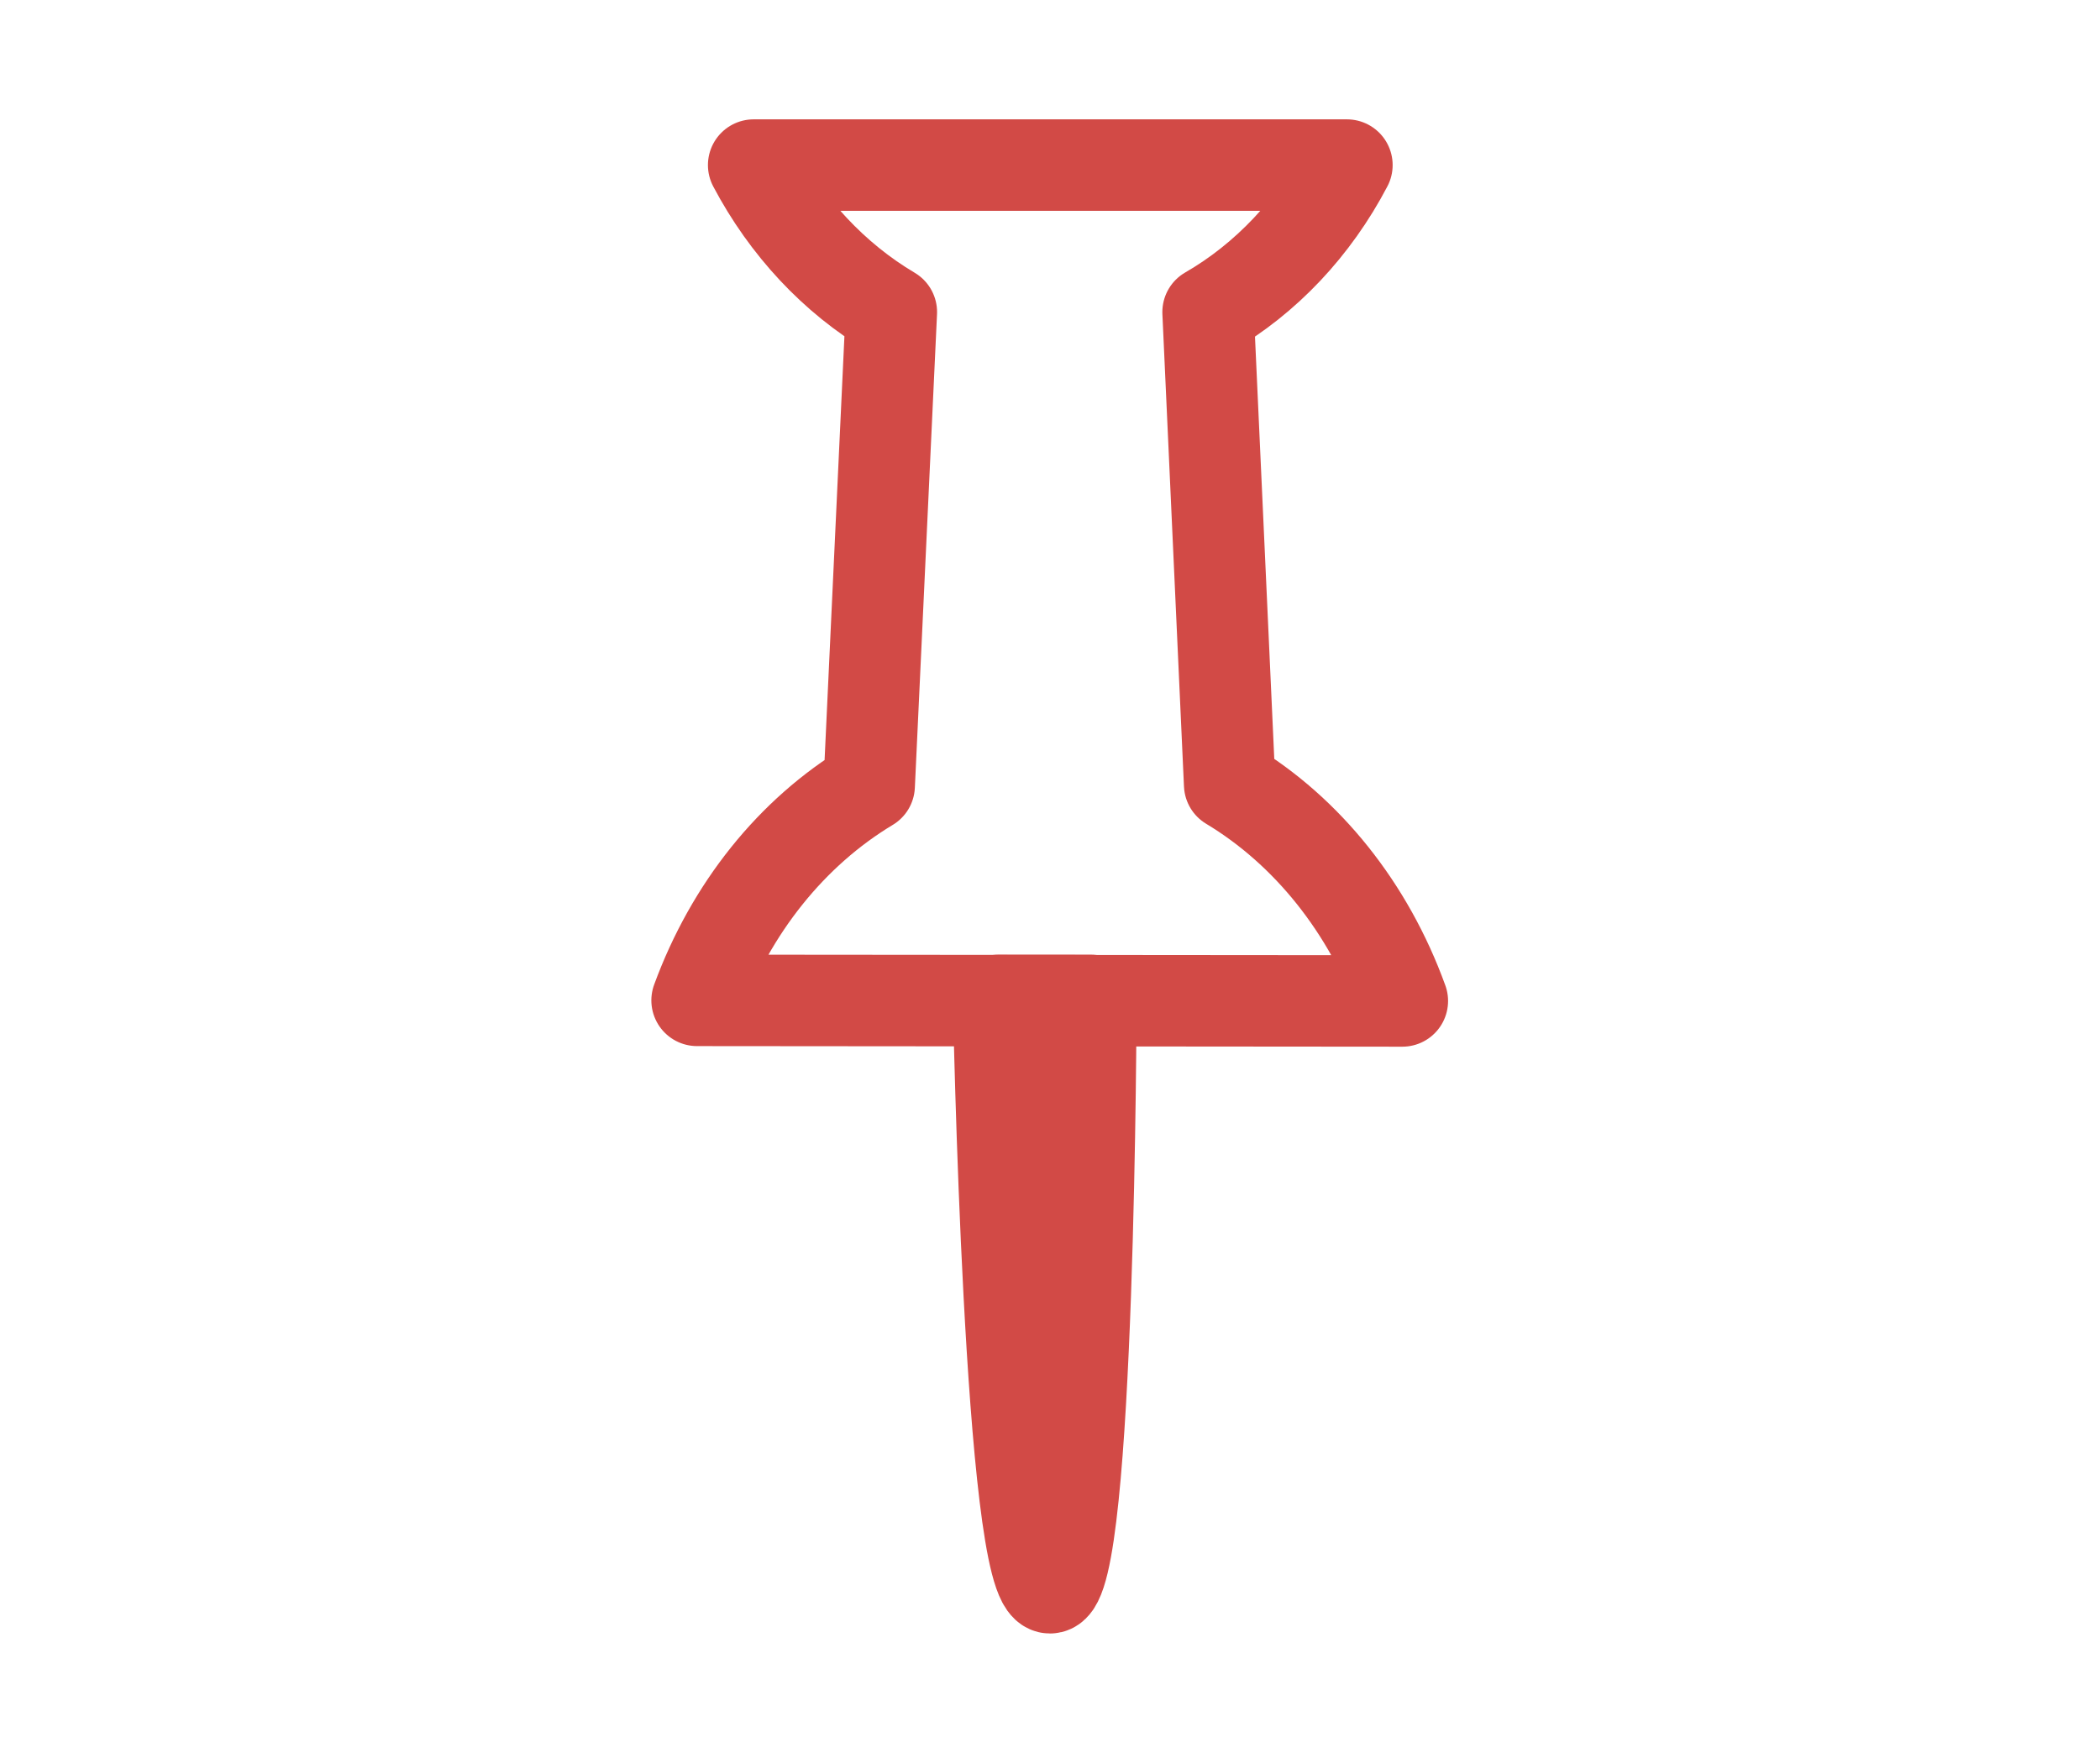 <?xml version="1.0" encoding="UTF-8"?>
<svg xmlns="http://www.w3.org/2000/svg" xmlns:xlink="http://www.w3.org/1999/xlink" version="1.1" id="Layer_1" x="0px" y="0px" viewBox="0 0 36 30.05" style="enable-background:new 0 0 36 30.05;" xml:space="preserve">
<style type="text/css">
	.st0{fill:none;stroke:#D24A46;stroke-width:1.568;stroke-linejoin:round;stroke-miterlimit:10;}
</style>
<g>
	<g id="pin_2_">
		<path class="st0" d="M18.7,17.15l-1.58,0c0,0,0.19,10.07,0.88,10.07C18.68,27.22,18.7,17.15,18.7,17.15z"></path>
		<path class="st0" d="M21.08,13.45l-0.37-8.1c0.99-0.57,1.82-1.45,2.38-2.52l-10.17,0c0.56,1.06,1.38,1.94,2.36,2.52l-0.38,8.12    c-1.33,0.8-2.37,2.1-2.95,3.68l12.09,0.01C23.46,15.56,22.41,14.25,21.08,13.45z"></path>
	</g>
</g>
</svg>
